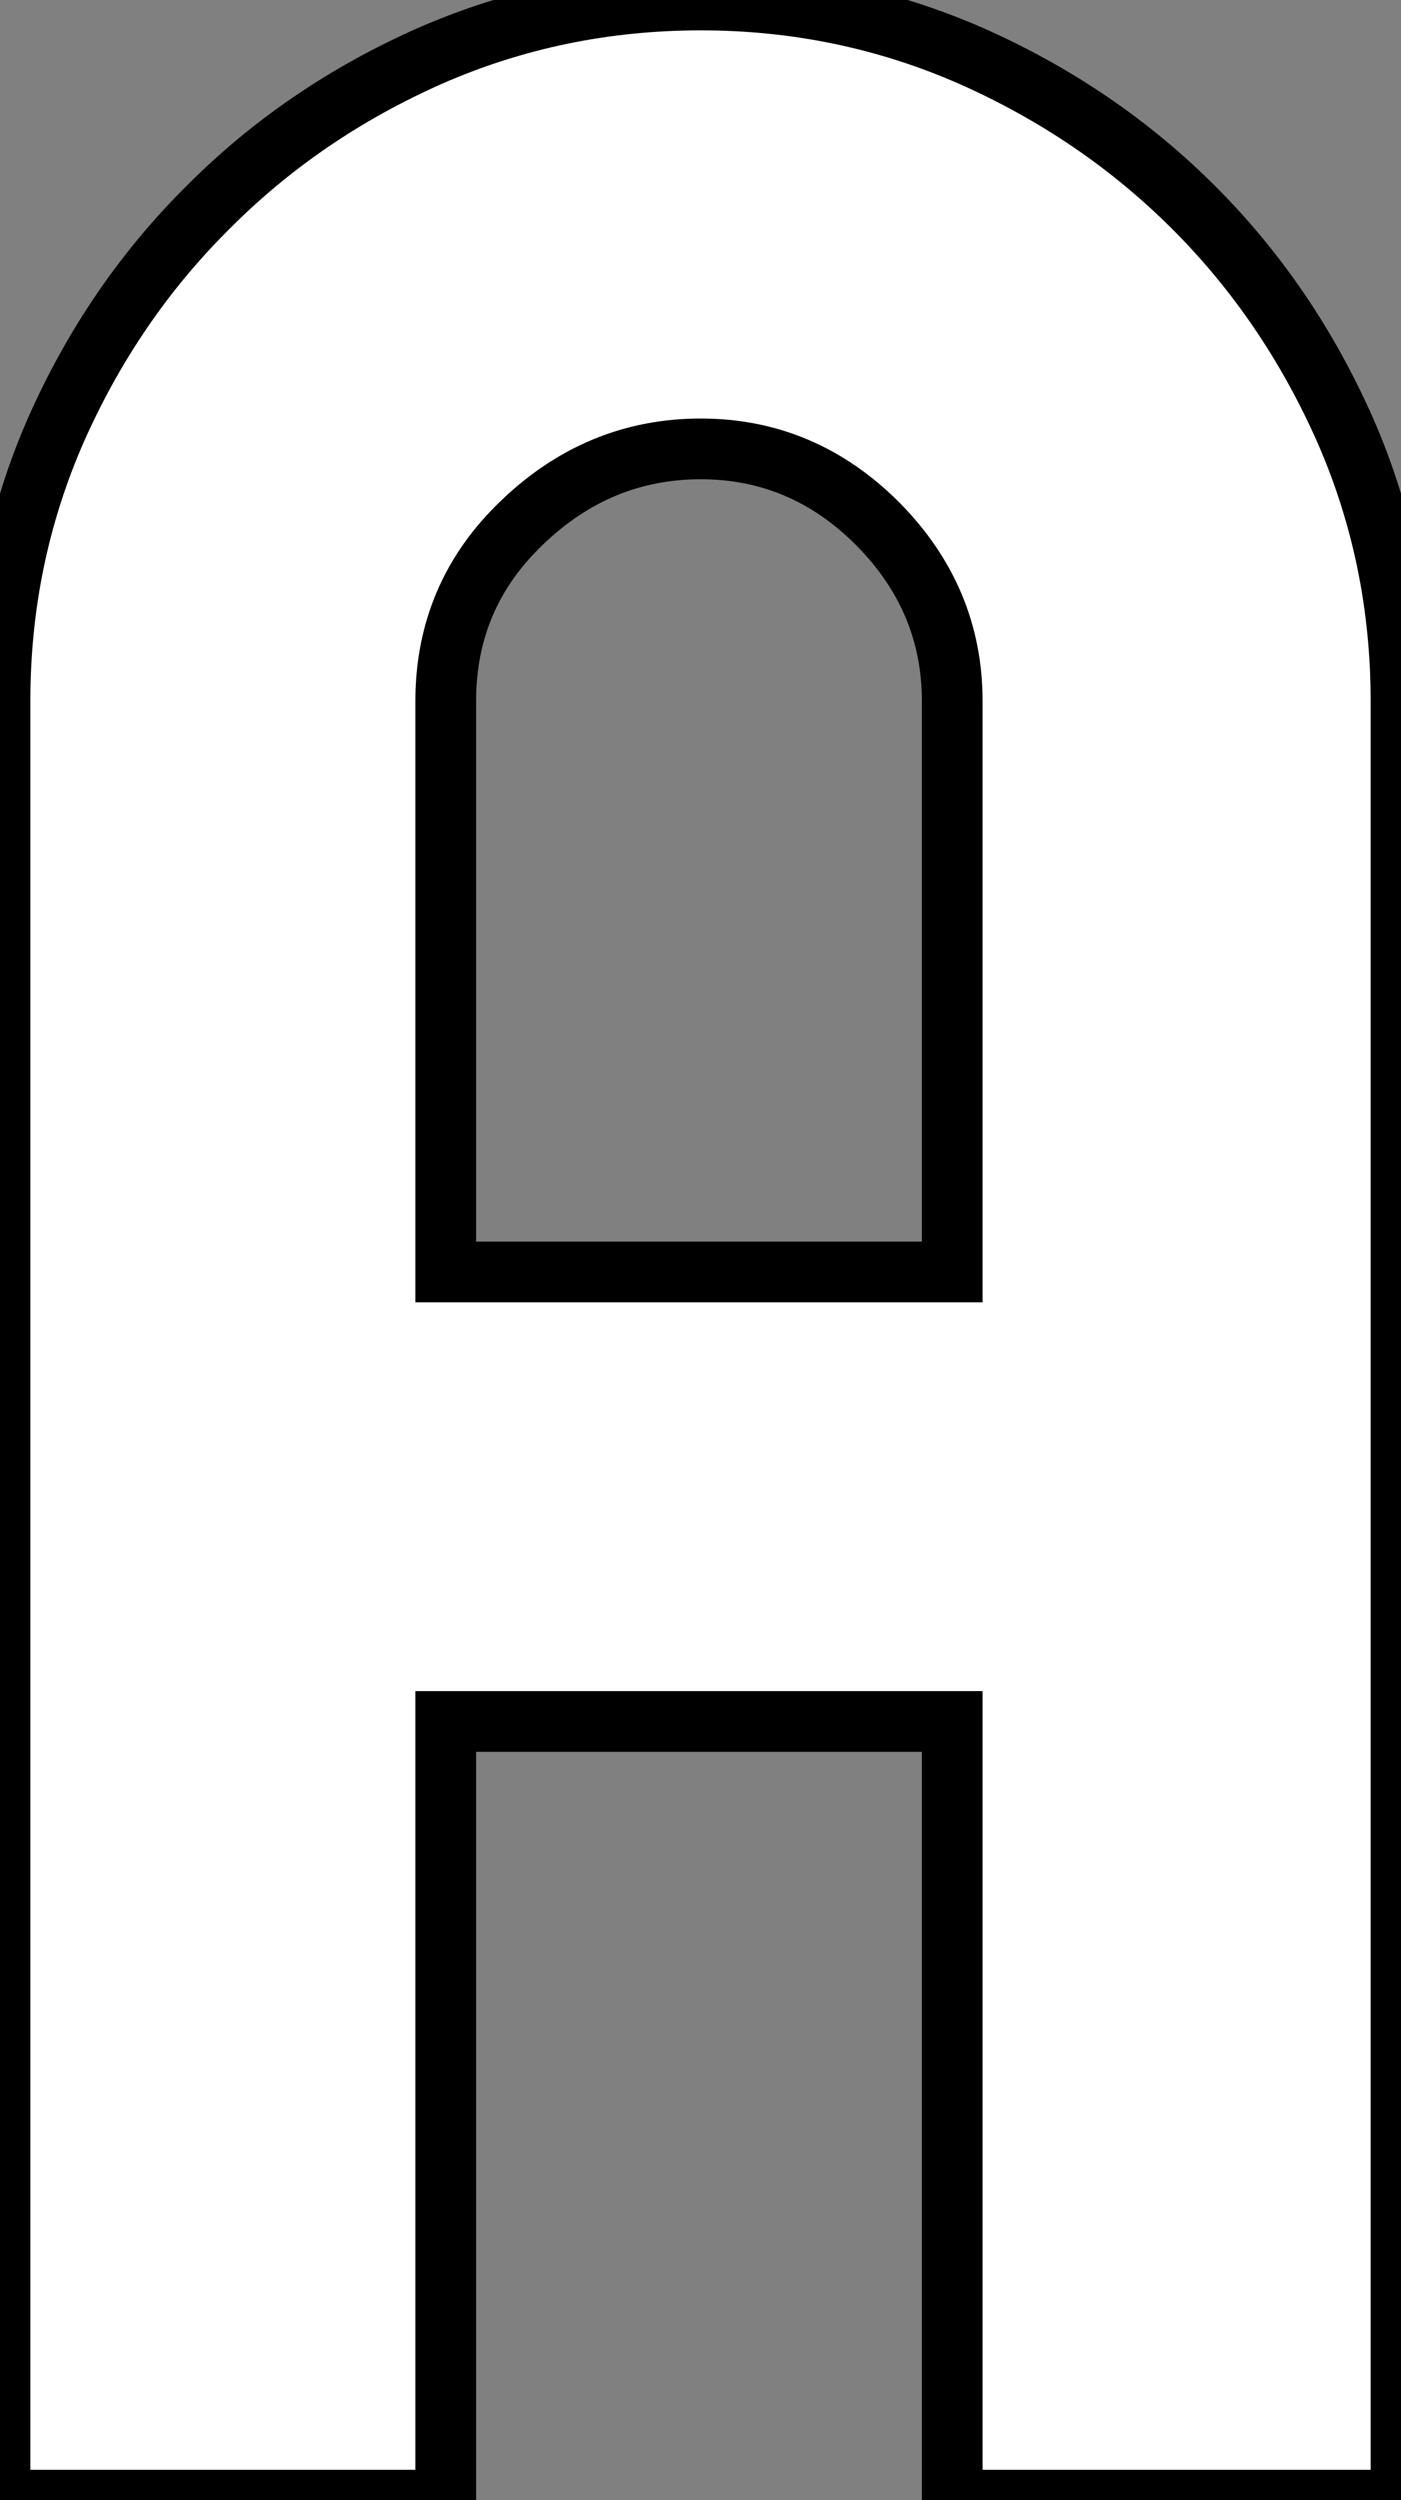 <?xml version="1.0" standalone="no"?>
<svg xmlns="http://www.w3.org/2000/svg" viewBox="3 1 23.07 41.16"><rect x="3" y="1" width="23.07" height="41.16" fill="#808080" stroke="none"/><path d="M19.32 0L19.32-12.82L10.98-12.82L10.98 0L3.64 0L3.64-29.62Q3.64-31.98 4.56-34.08Q5.49-36.18 7.06-37.74Q8.62-39.31 10.72-40.24Q12.82-41.16 15.18-41.16L15.18-41.16Q17.53-41.16 19.63-40.24Q21.73-39.31 23.30-37.74Q24.86-36.18 25.79-34.08Q26.71-31.98 26.71-29.62L26.71-29.62L26.71 0L19.32 0ZM10.98-20.22L19.32-20.22L19.32-29.62Q19.32-31.30 18.09-32.54Q16.86-33.77 15.18-33.77L15.18-33.77Q13.50-33.77 12.24-32.56Q10.98-31.36 10.98-29.62L10.98-29.62L10.98-20.22Z" fill="white" stroke="black" transform="translate(0 0) scale(1 1) translate(-0.64 42.16)"/></svg>